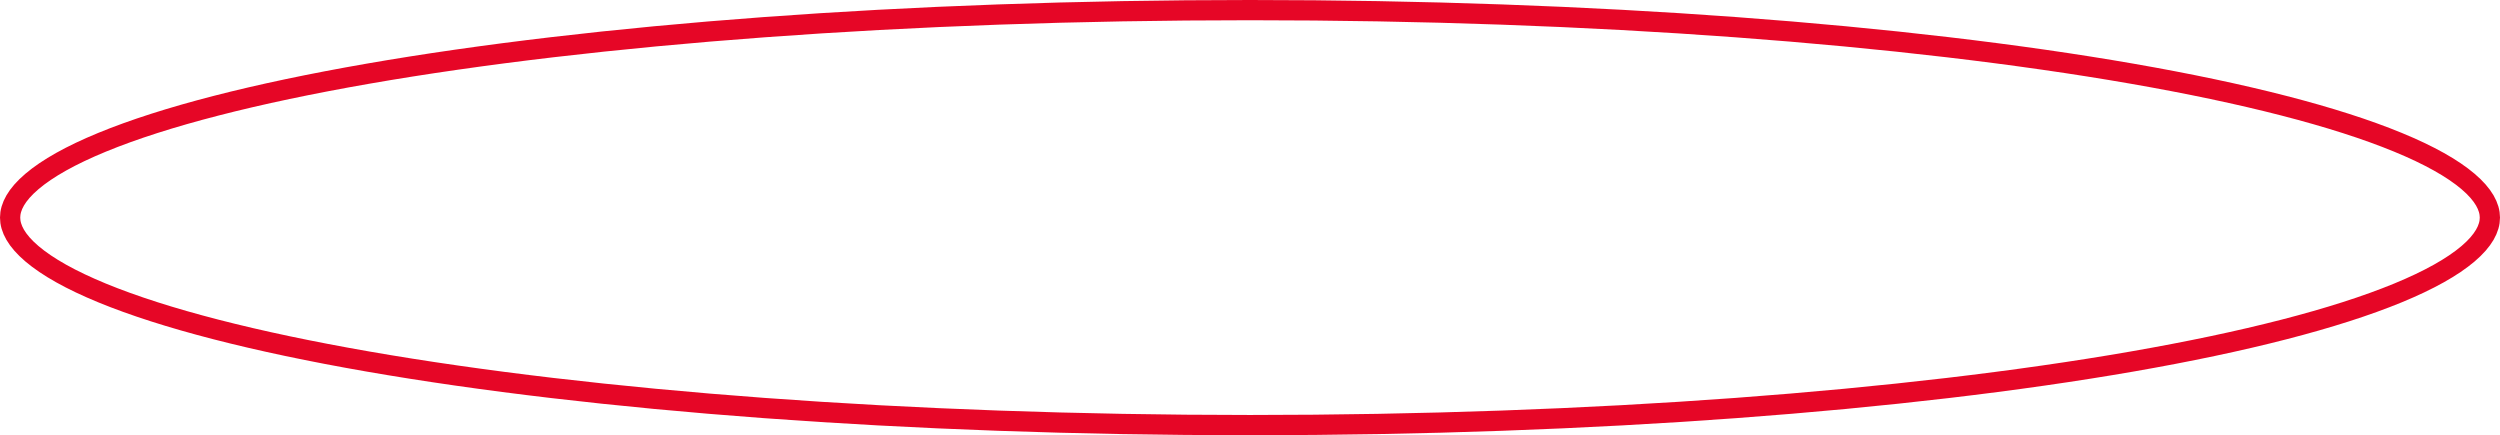 <?xml version="1.0" encoding="UTF-8"?> <svg xmlns="http://www.w3.org/2000/svg" width="494" height="86" viewBox="0 0 494 86" fill="none"> <path d="M492 43C492 45.132 490.764 47.524 487.686 50.143C484.623 52.748 479.988 55.353 473.828 57.888C461.527 62.951 443.606 67.554 421.312 71.435C376.758 79.192 315.129 84 247 84C178.871 84 117.242 79.192 72.688 71.435C50.394 67.554 32.473 62.951 20.172 57.888C14.012 55.353 9.377 52.748 6.314 50.143C3.236 47.524 2 45.132 2 43C2 40.868 3.236 38.476 6.314 35.857C9.377 33.252 14.012 30.647 20.172 28.112C32.473 23.049 50.394 18.446 72.688 14.565C117.242 6.808 178.871 2 247 2C315.129 2 376.758 6.808 421.312 14.565C443.606 18.446 461.527 23.049 473.828 28.112C479.988 30.647 484.623 33.252 487.686 35.857C490.764 38.476 492 40.868 492 43Z" stroke="#E60626" stroke-width="4"></path> </svg> 